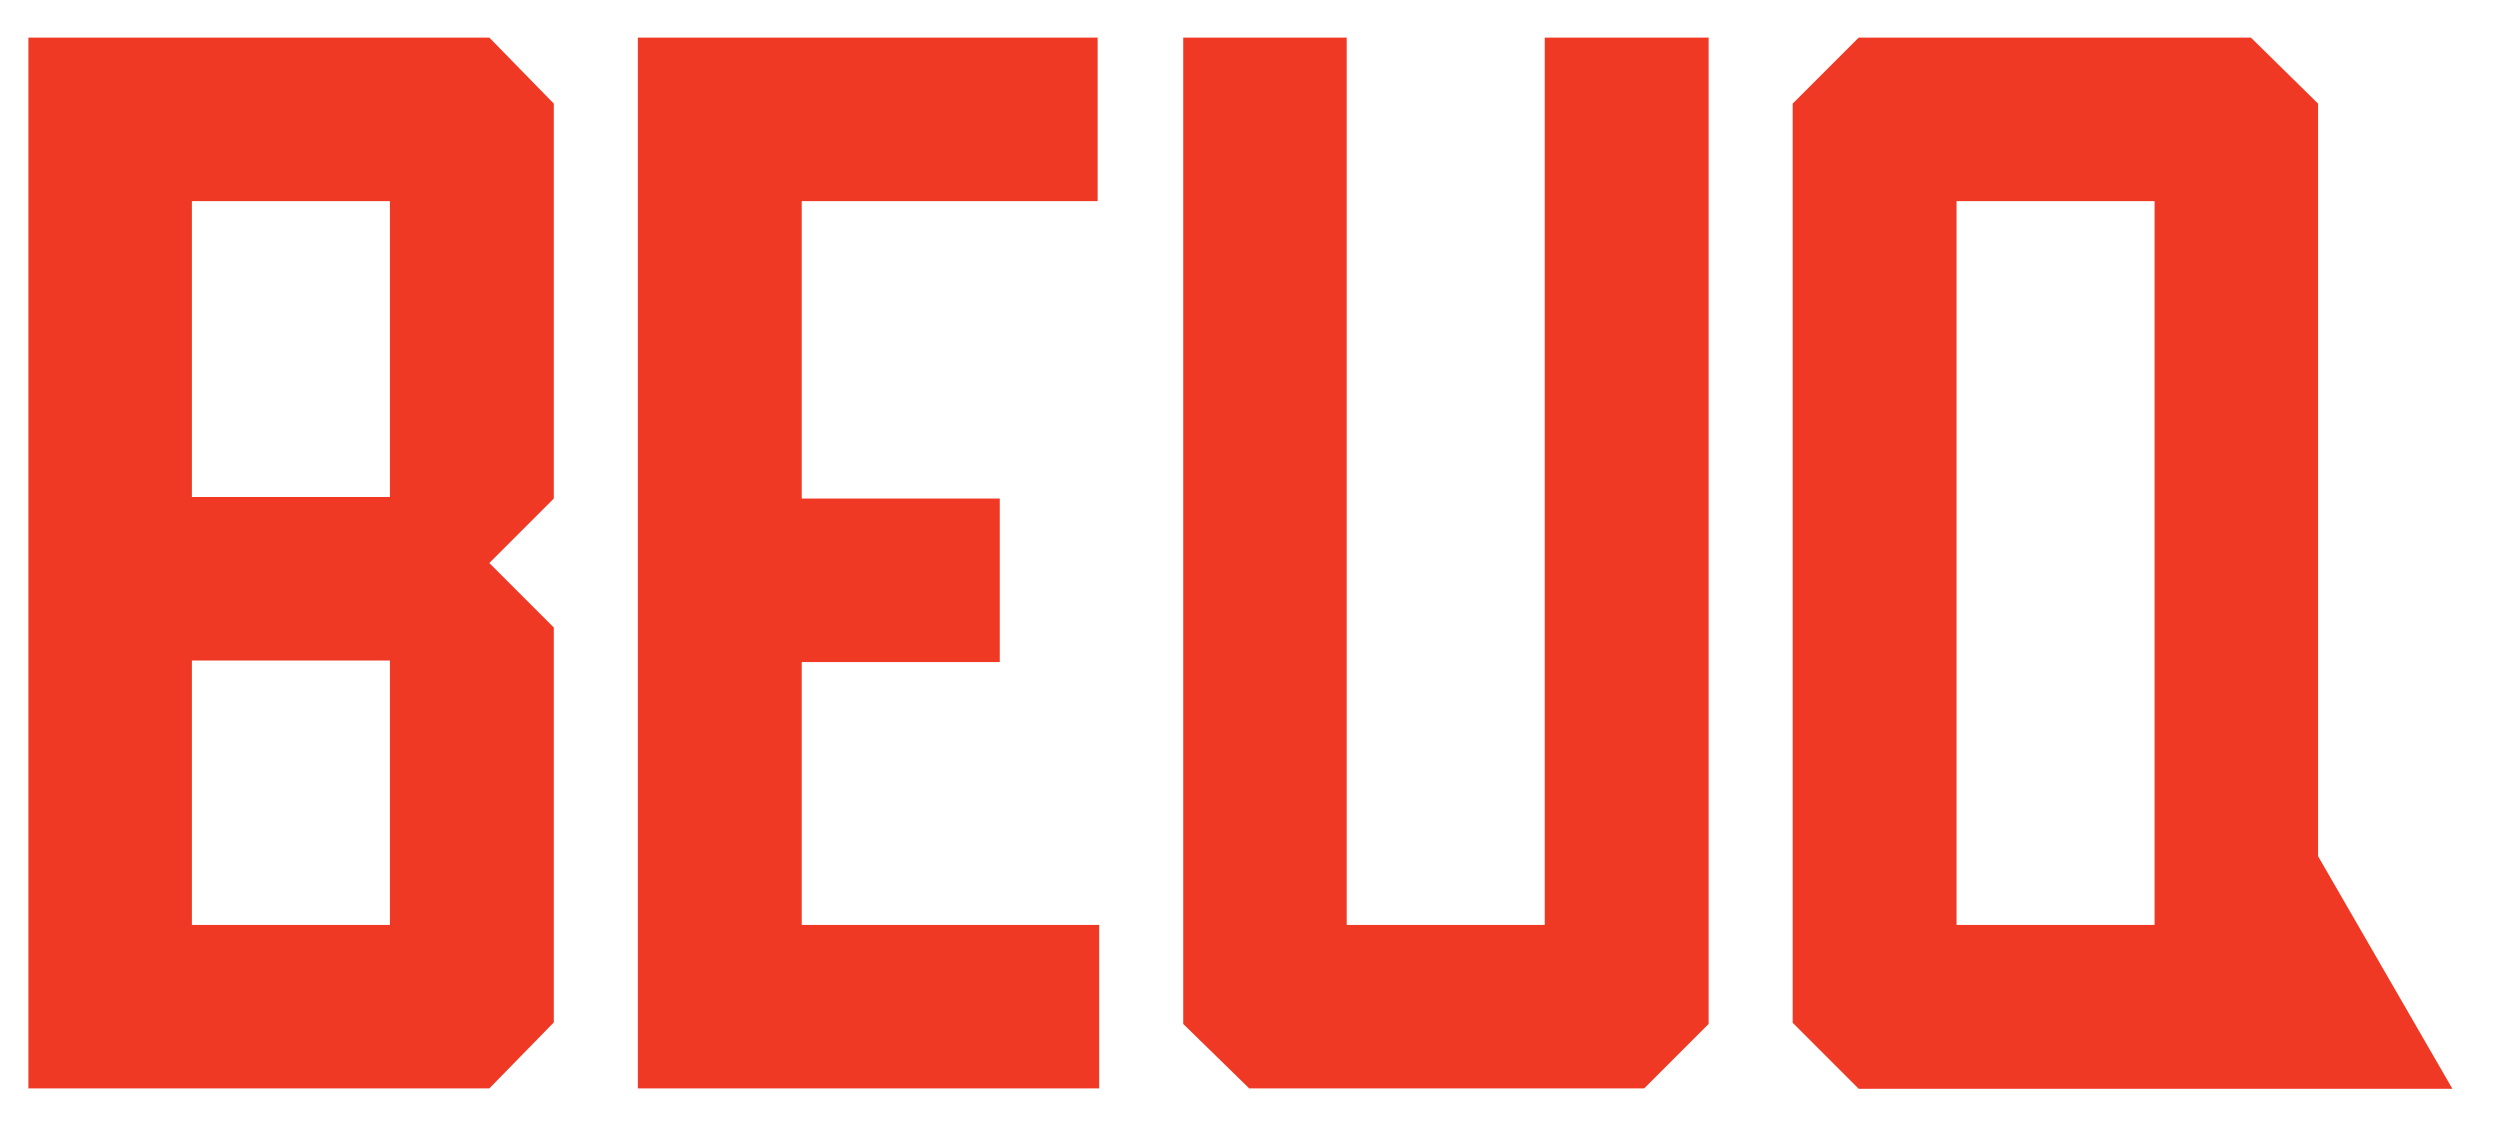 <?xml version="1.0" encoding="utf-8"?>
<!-- Generator: Adobe Illustrator 24.0.2, SVG Export Plug-In . SVG Version: 6.00 Build 0)  -->
<svg version="1.1" id="Layer_12" xmlns="http://www.w3.org/2000/svg" xmlns:xlink="http://www.w3.org/1999/xlink" x="0px" y="0px"
	 viewBox="0 0 651.4 296" style="enable-background:new 0 0 651.4 296;" xml:space="preserve">
<style type="text/css">
	.st0{fill:#EF3924;}
</style>
<g>
	<path class="st0" d="M144.3,27v102.9l-16.8,16.8l16.8,16.8v102.9l-16.8,17.2H7.4V9.8h120.1L144.3,27z M101.7,52.4H50v77.1h51.6
		V52.4z M50,241h51.6v-68.9H50V241z"/>
	<path class="st0" d="M208.9,52.4v77.5h51.6v42.6h-51.6V241h43.4h8.3h25.8v42.6h-17.2H166.2V9.8h102.5H286v42.6h-25.8h-8.2H208.9z"
		/>
	<path class="st0" d="M445.2,9.8V27v239.8l-16.8,16.8H325.5l-17.2-16.8V27V9.8h42.6v42.6v26.2V241h51.6V78.7V52.4V9.8H445.2z"/>
</g>
<path class="st0" d="M604,223.1V27L586.5,9.8H484.3L467.1,27v239.5l17.2,17.2h84.8h17.4H639L604,223.1z M561.4,241h-51.6V52.4h51.6
	V241z"/>
</svg>
